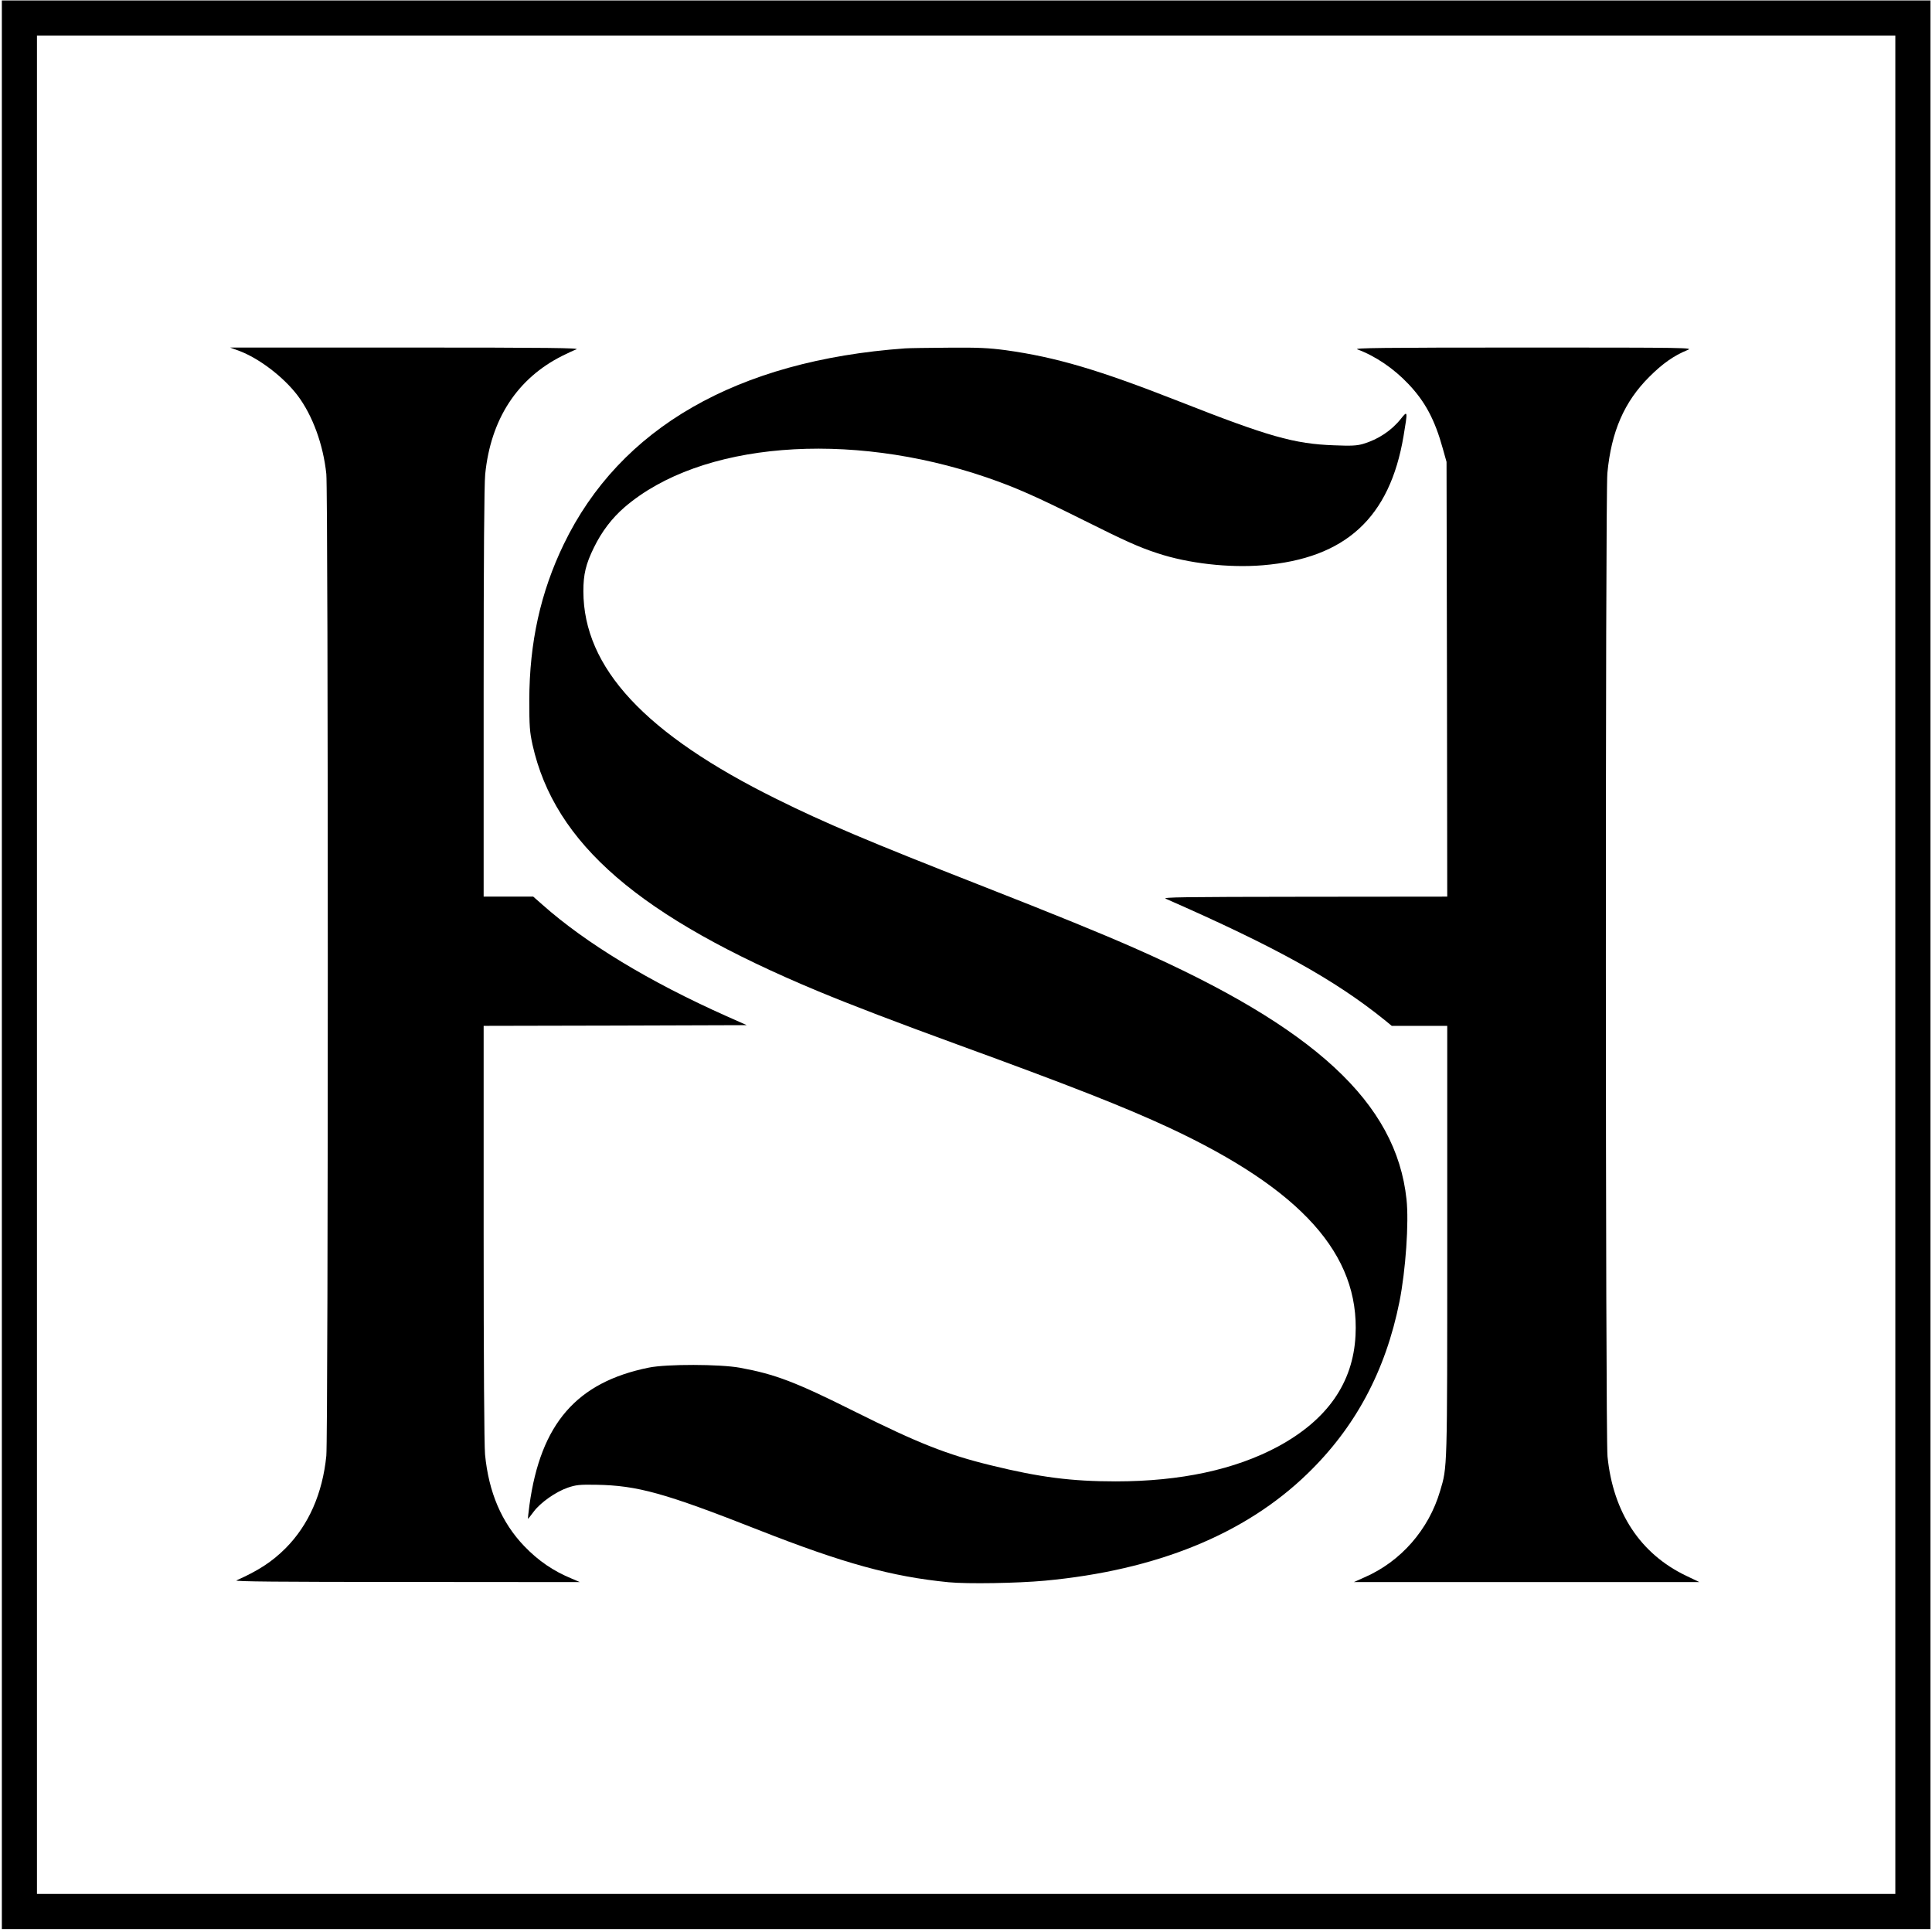 <?xml version="1.0" encoding="UTF-8"?> <svg xmlns="http://www.w3.org/2000/svg" width="495" height="495" viewBox="0 0 495 495" fill="none"><path d="M0.473 247.18V494.245H247.537H494.602V247.18V0.115H247.537H0.473V247.18ZM485.604 247.18V485.247H247.537H9.47V247.18V9.113H247.537H485.604V247.18Z" fill="black"></path><path d="M61.222 89.872C66.404 91.815 72.631 96.566 76.265 101.352C80.08 106.427 82.815 113.877 83.607 121.434C84.111 126.473 84.111 367.815 83.607 372.998C82.635 382.679 79.073 390.74 73.17 396.678C69.715 400.133 66.225 402.401 60.574 404.92C59.926 405.208 71.263 405.316 104.121 405.316L148.567 405.352L146.552 404.488C141.801 402.544 137.951 399.917 134.316 396.138C128.521 390.092 125.21 382.355 124.275 372.674C124.059 370.262 123.915 348.813 123.915 315.847V262.835L157.637 262.763L191.322 262.655L186.14 260.352C166.382 251.535 150.151 241.71 138.994 231.813L136.619 229.725H130.285H123.915V177.613C123.915 142.38 124.059 124.205 124.311 121.542C125.714 107.399 132.516 96.962 144.069 91.168C145.364 90.52 146.984 89.764 147.668 89.512C148.711 89.152 141.154 89.044 103.941 89.044H58.955L61.222 89.872Z" fill="black"></path><path d="M231.882 89.26C188.839 92.355 158.824 109.63 144.429 139.465C138.49 151.773 135.647 164.621 135.611 179.341C135.611 186.179 135.719 187.51 136.439 190.821C142.125 216.193 163.791 234.872 209.569 253.946C218.242 257.545 229.723 261.935 245.018 267.514C274.241 278.166 288.169 283.637 299.541 288.927C333.443 304.762 348.378 321.389 347.299 342.155C346.687 354.319 340.065 363.784 327.433 370.622C316.456 376.524 302.456 379.547 285.865 379.547C274.565 379.547 266.395 378.504 253.943 375.445C242.571 372.674 235.229 369.758 218.782 361.553C203.811 354.067 198.592 352.088 189.595 350.432C184.448 349.497 170.809 349.461 166.238 350.396C147.74 354.139 138.526 364.756 135.647 385.63C135.395 387.573 135.215 389.157 135.287 389.157C135.323 389.157 135.971 388.329 136.727 387.321C138.418 385.018 142.341 382.247 145.436 381.167C147.56 380.447 148.459 380.339 152.706 380.411C163.323 380.591 170.233 382.499 194.453 392.036C216.155 400.565 228.463 403.948 243.039 405.388C247.897 405.855 260.673 405.64 267.691 404.992C296.266 402.329 318.939 393.115 334.918 377.64C347.227 365.764 355 351.26 358.563 333.482C360.147 325.492 361.01 313.22 360.363 307.282C357.735 282.557 336.862 263.267 290.724 242.933C281.727 238.974 270.786 234.512 250.884 226.702C222.705 215.654 211.44 210.903 198.952 204.713C165.266 188.05 149.503 171.099 149.467 151.485C149.467 147.166 150.079 144.539 152.166 140.293C154.182 136.154 156.809 132.735 160.012 129.964C179.41 113.265 217.306 110.17 252.828 122.334C260.205 124.889 265.136 127.049 277.696 133.311C288.133 138.529 291.768 140.185 296.518 141.732C304.4 144.359 314.873 145.547 323.546 144.827C344.743 143.064 356.08 132.663 359.607 111.717C360.687 105.275 360.687 105.095 358.959 107.255C356.548 110.314 353.129 112.581 349.242 113.733C347.623 114.201 346.183 114.273 341.828 114.093C331.571 113.733 325.021 111.861 301.881 102.756C281.439 94.731 270.606 91.528 257.722 89.728C253.331 89.152 250.776 89.008 242.967 89.08C237.748 89.116 232.782 89.188 231.882 89.26Z" fill="black"></path><path d="M347.767 89.512C352.373 91.204 357.088 94.407 360.831 98.365C365.149 102.9 367.632 107.579 369.648 114.884L370.62 118.339L370.728 174.014L370.8 229.725L334.199 229.761C302.744 229.797 297.706 229.869 298.678 230.265C326.749 242.573 341.936 250.995 354.784 261.36L356.584 262.835H363.71H370.8V318.042C370.8 377.352 370.835 375.733 368.964 382.031C366.049 391.928 358.887 400.097 349.602 404.128L346.867 405.352H391.133H435.4L432.017 403.732C420.284 398.118 413.303 387.537 411.863 373.177C411.323 367.815 411.287 126.941 411.827 121.218C412.835 110.566 416.146 102.936 422.588 96.53C425.971 93.147 428.886 91.096 432.341 89.692C433.924 89.08 432.953 89.044 390.234 89.044C353.921 89.044 346.723 89.152 347.767 89.512Z" fill="black"></path></svg> 